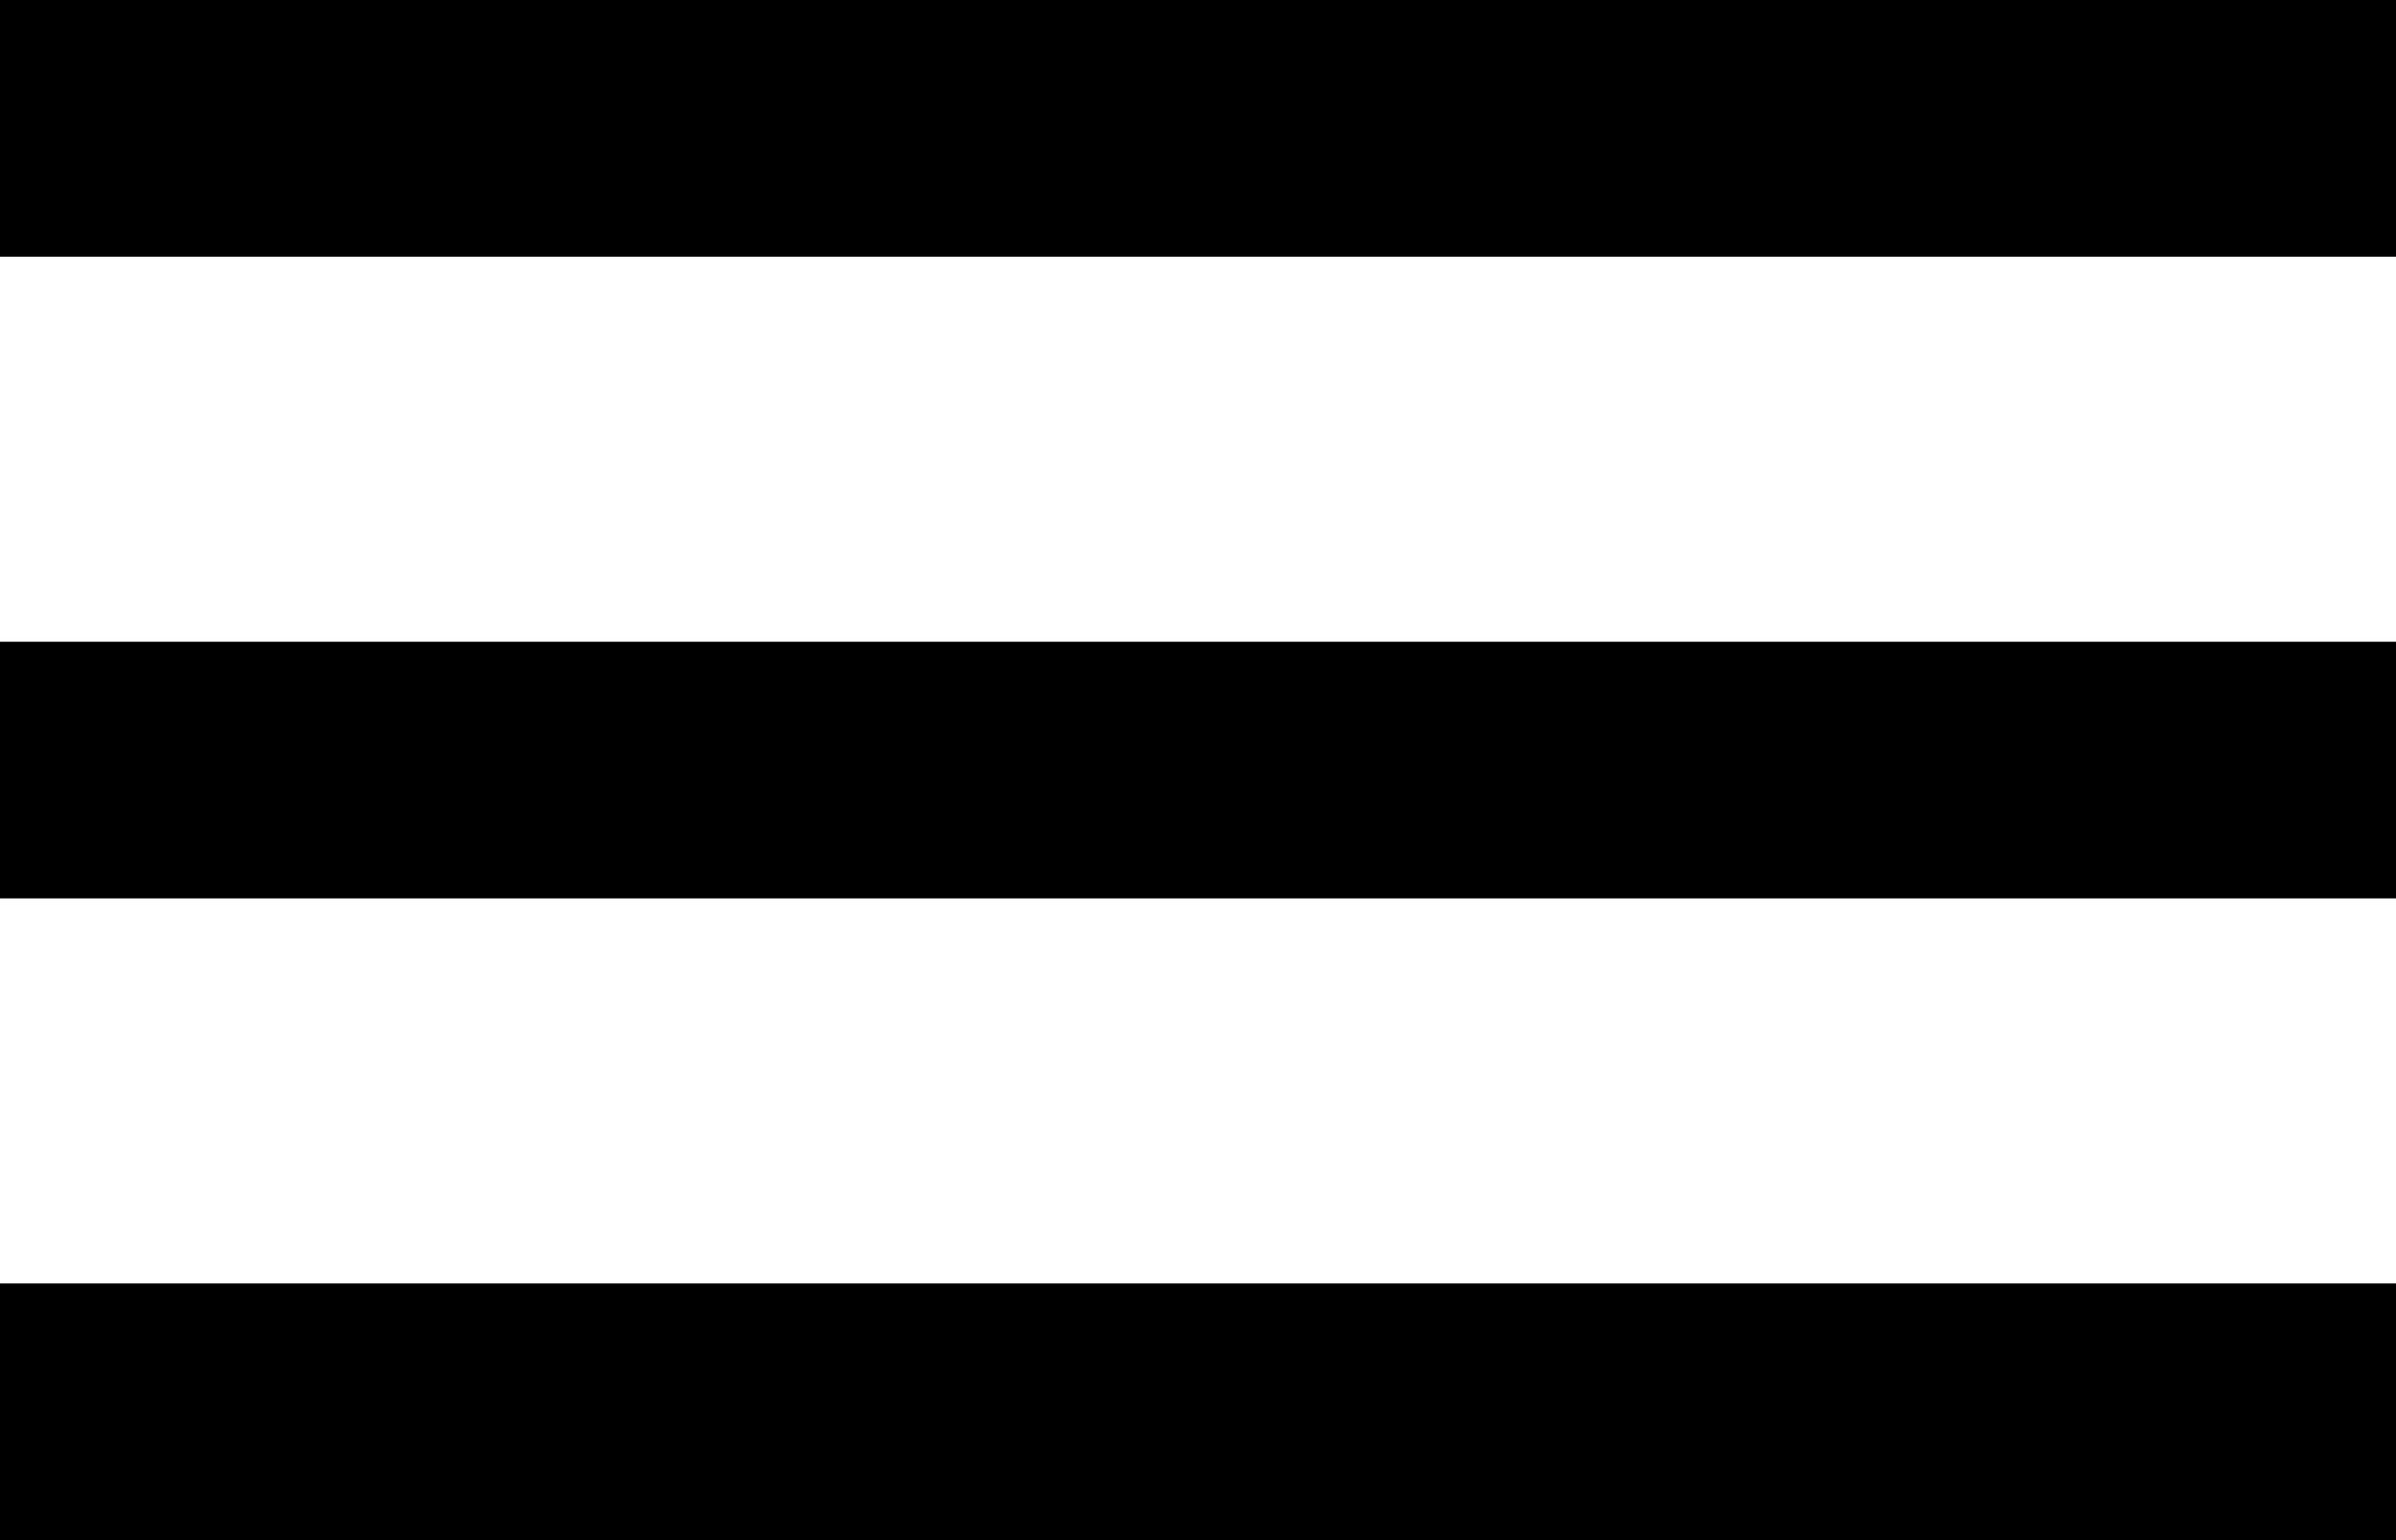 <svg xmlns="http://www.w3.org/2000/svg" width="28" height="18" viewBox="0 0 28 18">
  <path id="Icon_material-menu" data-name="Icon material-menu" d="M4.5,27h28V24H4.5Zm0-7.5h28v-3H4.5ZM4.5,9v3h28V9Z" transform="translate(-4.5 -9)"/>
</svg>
